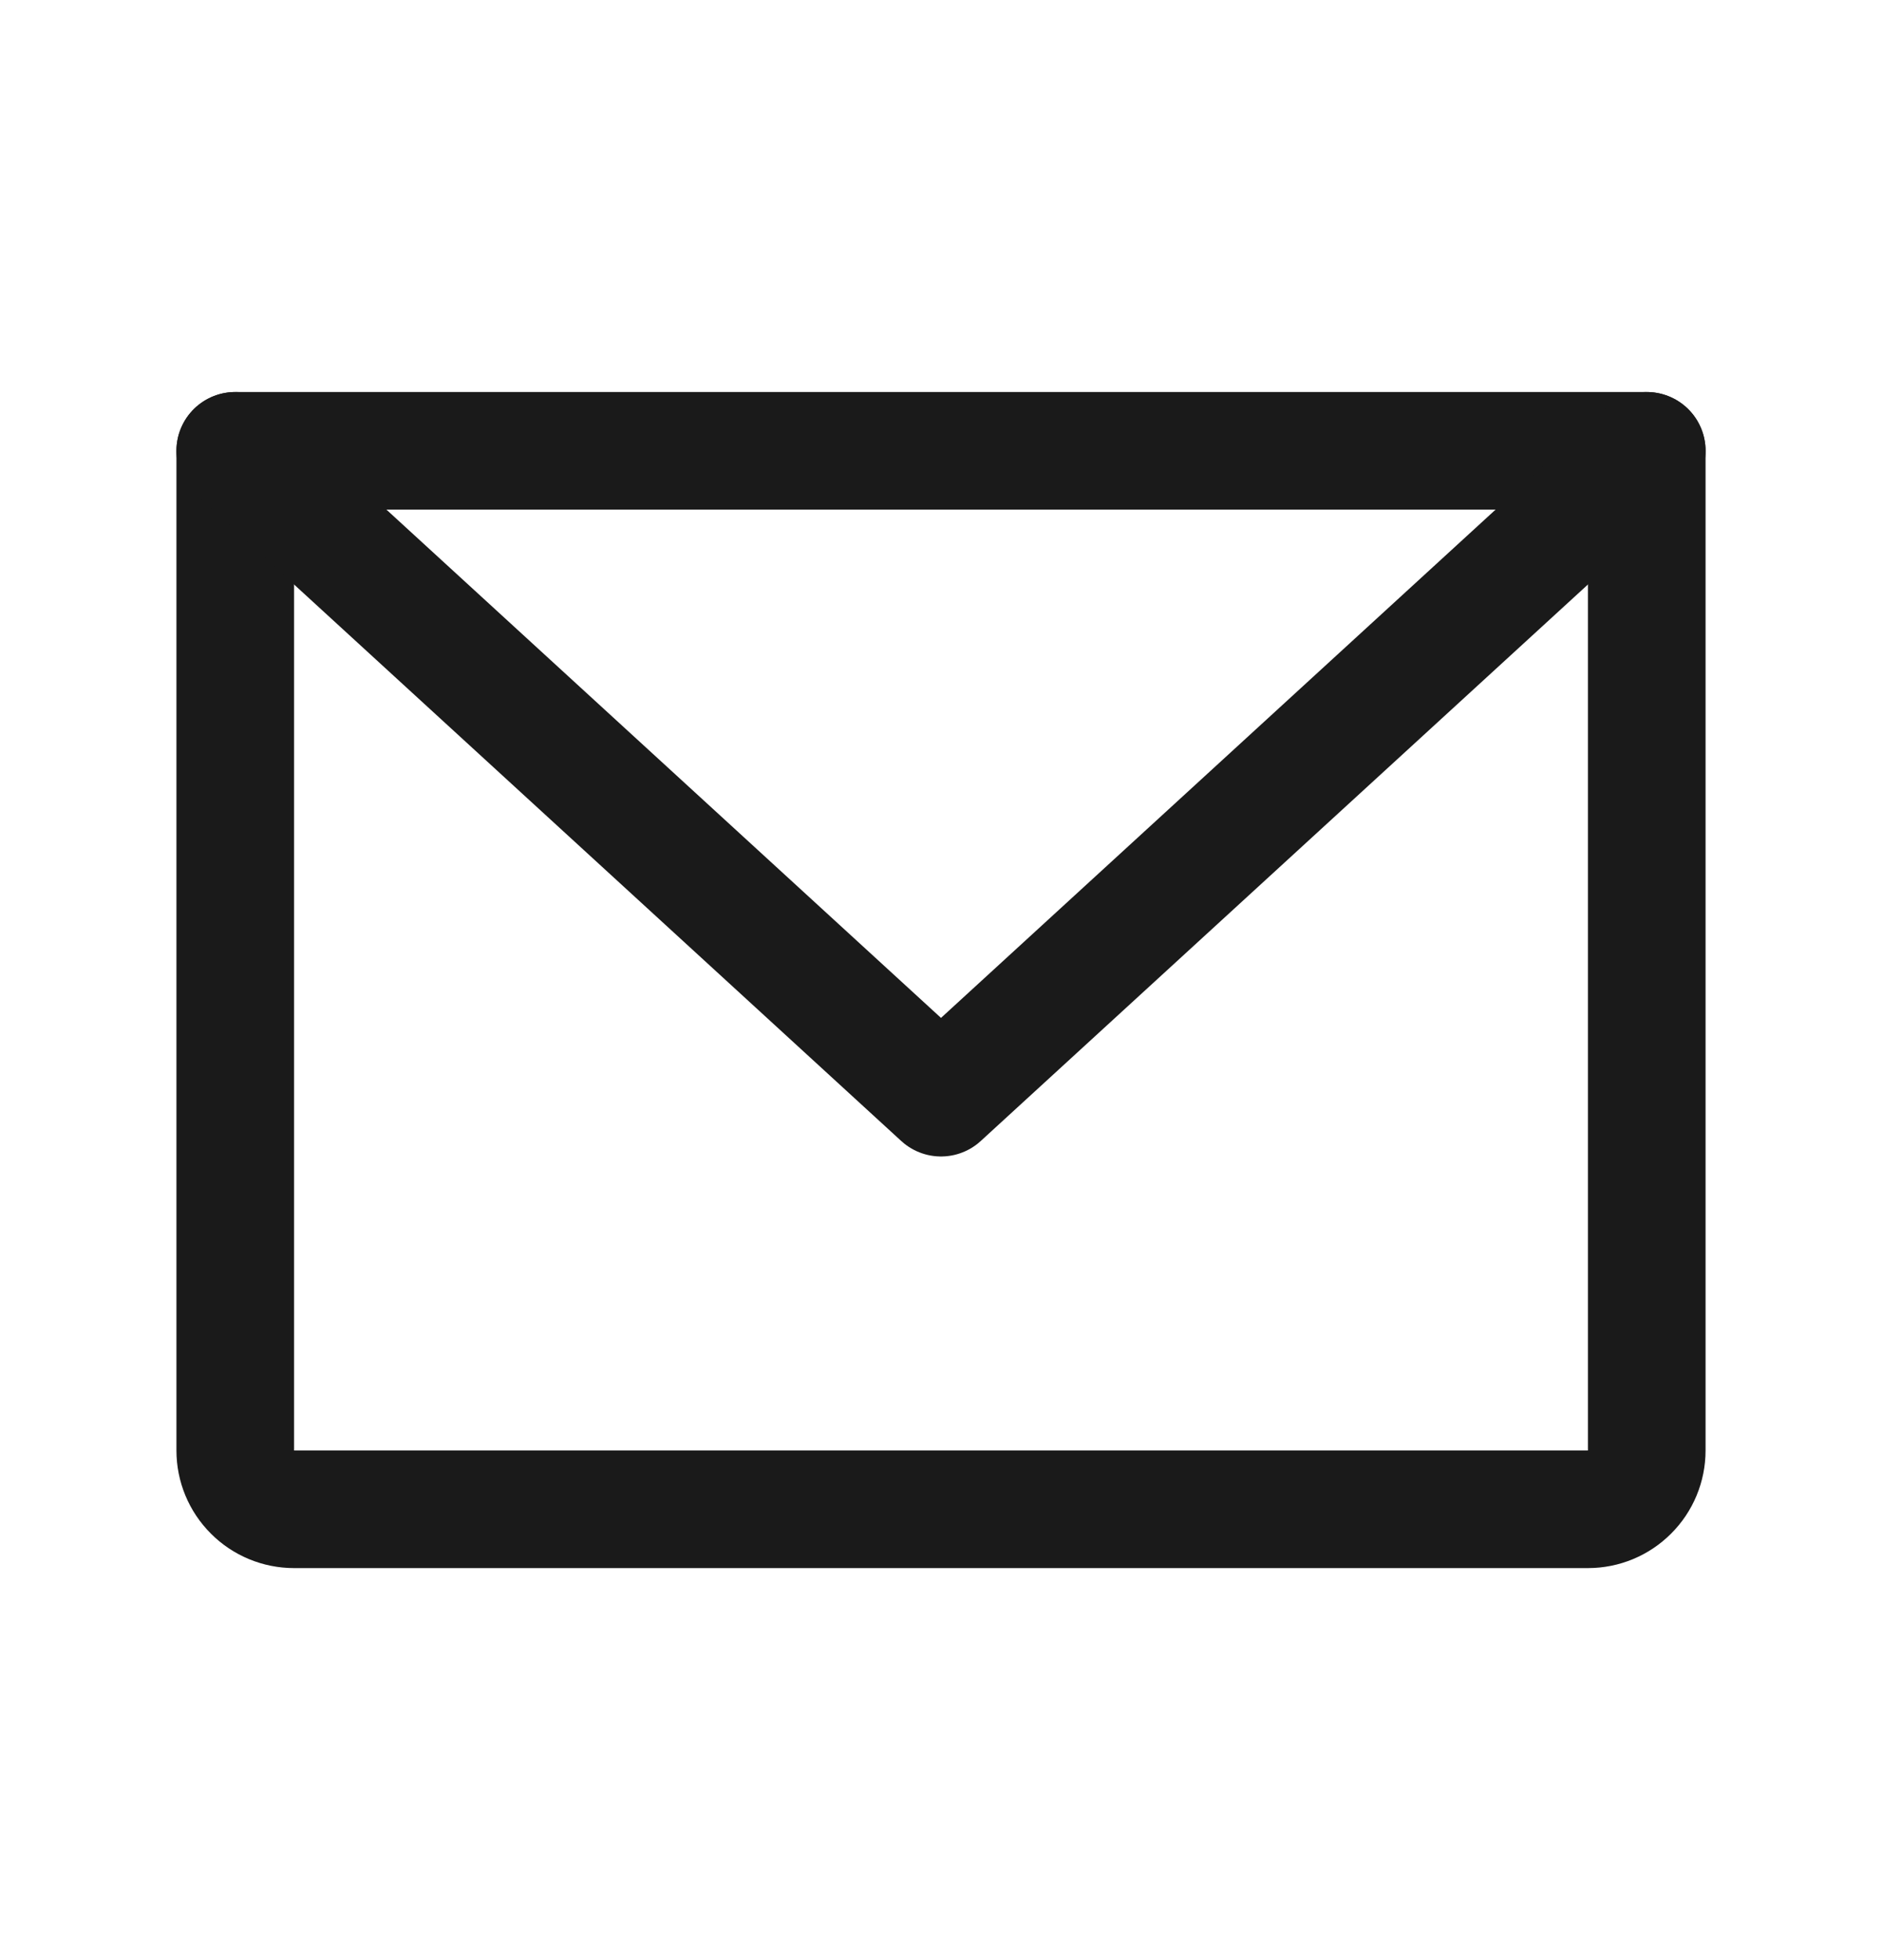 <svg width="24" height="25" viewBox="0 0 24 25" fill="none" xmlns="http://www.w3.org/2000/svg">
<g clip-path="url(#clip0_3950_17397)">
<path d="M3 5.75H21V18.5C21 18.699 20.921 18.89 20.78 19.03C20.64 19.171 20.449 19.25 20.25 19.25H3.75C3.551 19.25 3.36 19.171 3.22 19.03C3.079 18.89 3 18.699 3 18.5V5.75Z" stroke="#1A1A1A" stroke-width="1.5" stroke-linecap="round" stroke-linejoin="round"/>
<path d="M21 5.75L12 14L3 5.75" stroke="#1A1A1A" stroke-width="1.5" stroke-linecap="round" stroke-linejoin="round"/>
</g>
<defs>
<clipPath id="clip0_3950_17397">
<rect width="24" height="24" fill="white" transform="translate(0 0.5)"/>
</clipPath>
</defs>
</svg>
